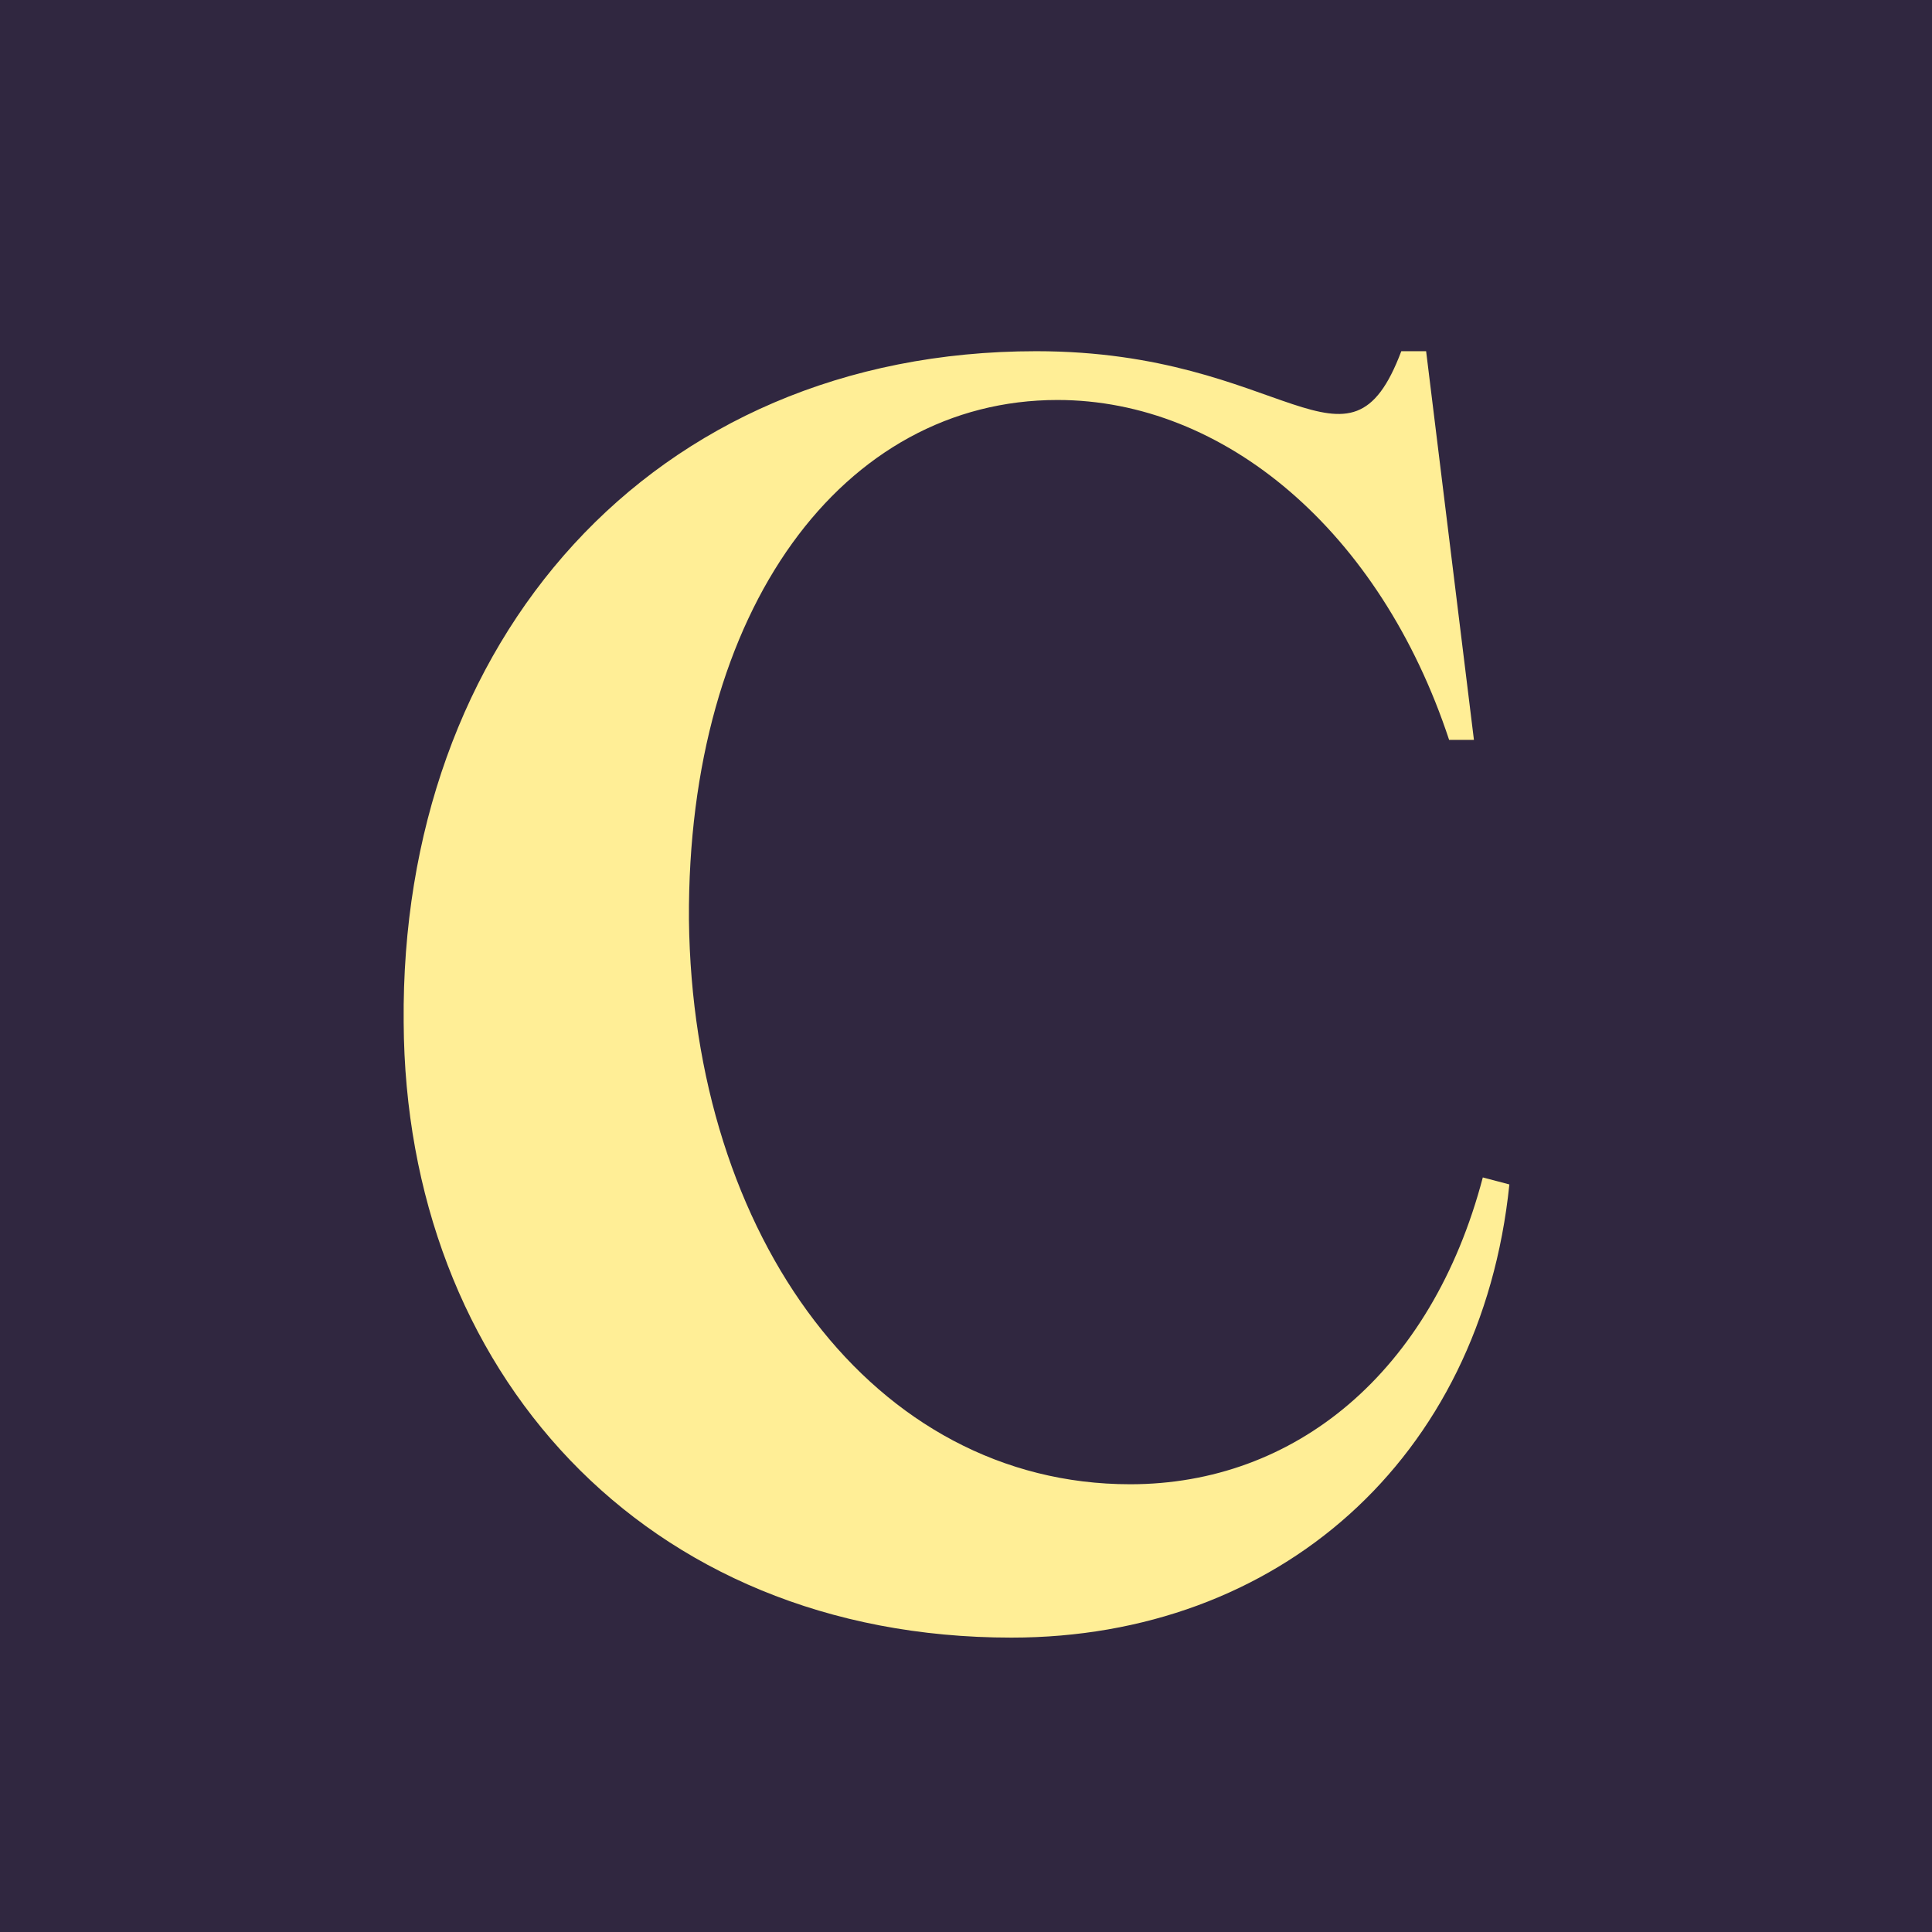 <svg width="32" height="32" viewBox="0 0 32 32" fill="none" xmlns="http://www.w3.org/2000/svg">
<rect width="32" height="32" fill="#302740"/>
<path d="M23.621 5.817H23.21C22.329 8.156 21.302 5.817 17.164 5.817C10.766 5.817 6.627 10.639 6.686 16.933C6.715 22.678 10.648 27.124 16.753 27.124C21.155 27.124 24.53 24.179 25 19.618L24.56 19.502C23.709 22.736 21.449 24.584 18.719 24.584C14.464 24.584 11.47 20.484 11.411 15.229C11.382 10.09 13.965 6.625 17.516 6.625C20.275 6.625 22.858 8.791 24.002 12.255H24.413L23.621 5.817Z" fill="#FFEE96"/>
</svg>
